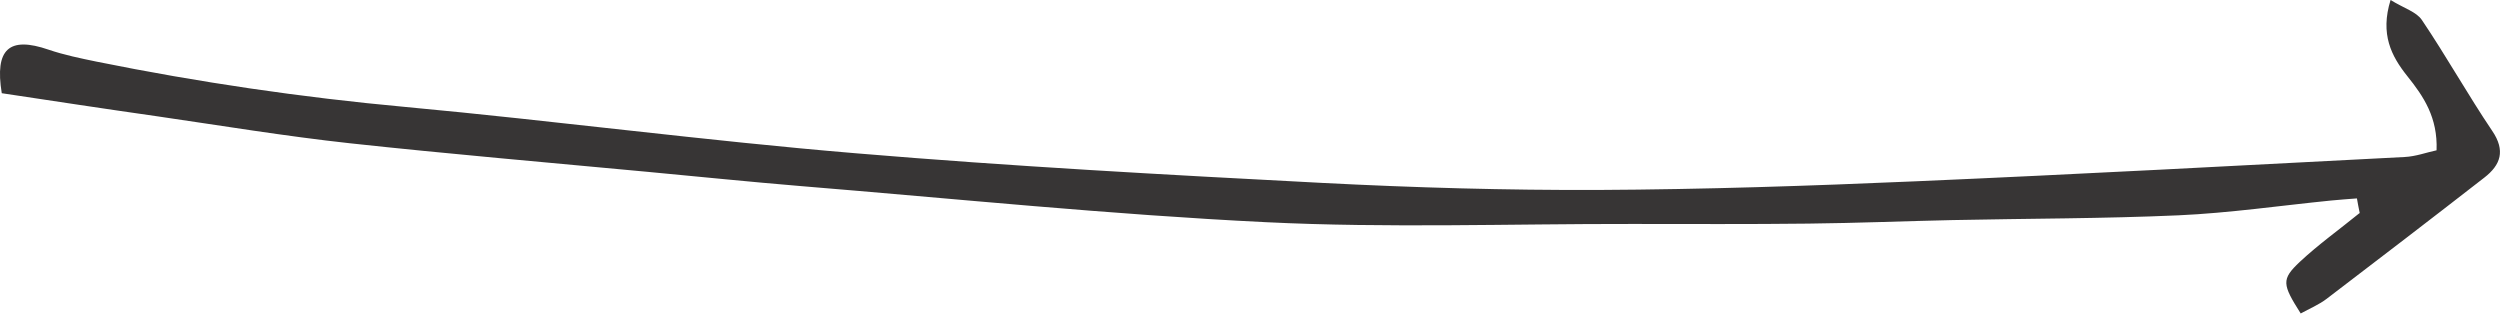 <svg xmlns="http://www.w3.org/2000/svg" viewBox="0 0 141.88 17.8"><defs><clipPath id="a"><path fill="none" d="M0 0h141.88v17.8H0z"/></clipPath></defs><g clip-path="url(#a)"><path d="M133.9 12.1c-1.13.92-2.32 1.77-3.38 2.76-1.06 1-1 1.27.05 2.93.49-.27 1.02-.49 1.47-.83 2.99-2.28 5.98-4.57 8.95-6.88.93-.72 1.21-1.53.45-2.65-1.39-2.06-2.6-4.23-3.99-6.29-.31-.47-1.02-.67-1.78-1.14-.6 1.94.04 3.18.95 4.32.93 1.16 1.73 2.35 1.66 4.21-.57.12-1.18.35-1.81.38-9.25.48-18.51.98-27.77 1.38-5.99.26-11.99.46-17.99.49-5.23.02-10.46-.13-15.68-.4-8.82-.46-17.64-.94-26.44-1.68-8.54-.71-17.05-1.84-25.58-2.63-5.89-.54-11.73-1.4-17.52-2.57-.92-.19-1.85-.38-2.73-.68C.52 2.05-.31 2.77.1 5.29c2.92.44 5.87.89 8.82 1.31 3.64.53 7.27 1.13 10.93 1.53 5.62.61 11.25 1.09 16.88 1.62 2.9.27 5.8.57 8.71.81 8.8.72 17.59 1.62 26.41 2.05 6.91.34 13.85.09 20.77.1 3.34 0 6.68.02 10.01-.02 2.73-.03 5.45-.14 8.18-.2 4.27-.09 8.55-.08 12.82-.27 2.89-.13 5.77-.55 8.66-.84.49-.05.98-.08 1.47-.12.05.28.1.56.16.84" fill="#373535"/></g></svg>